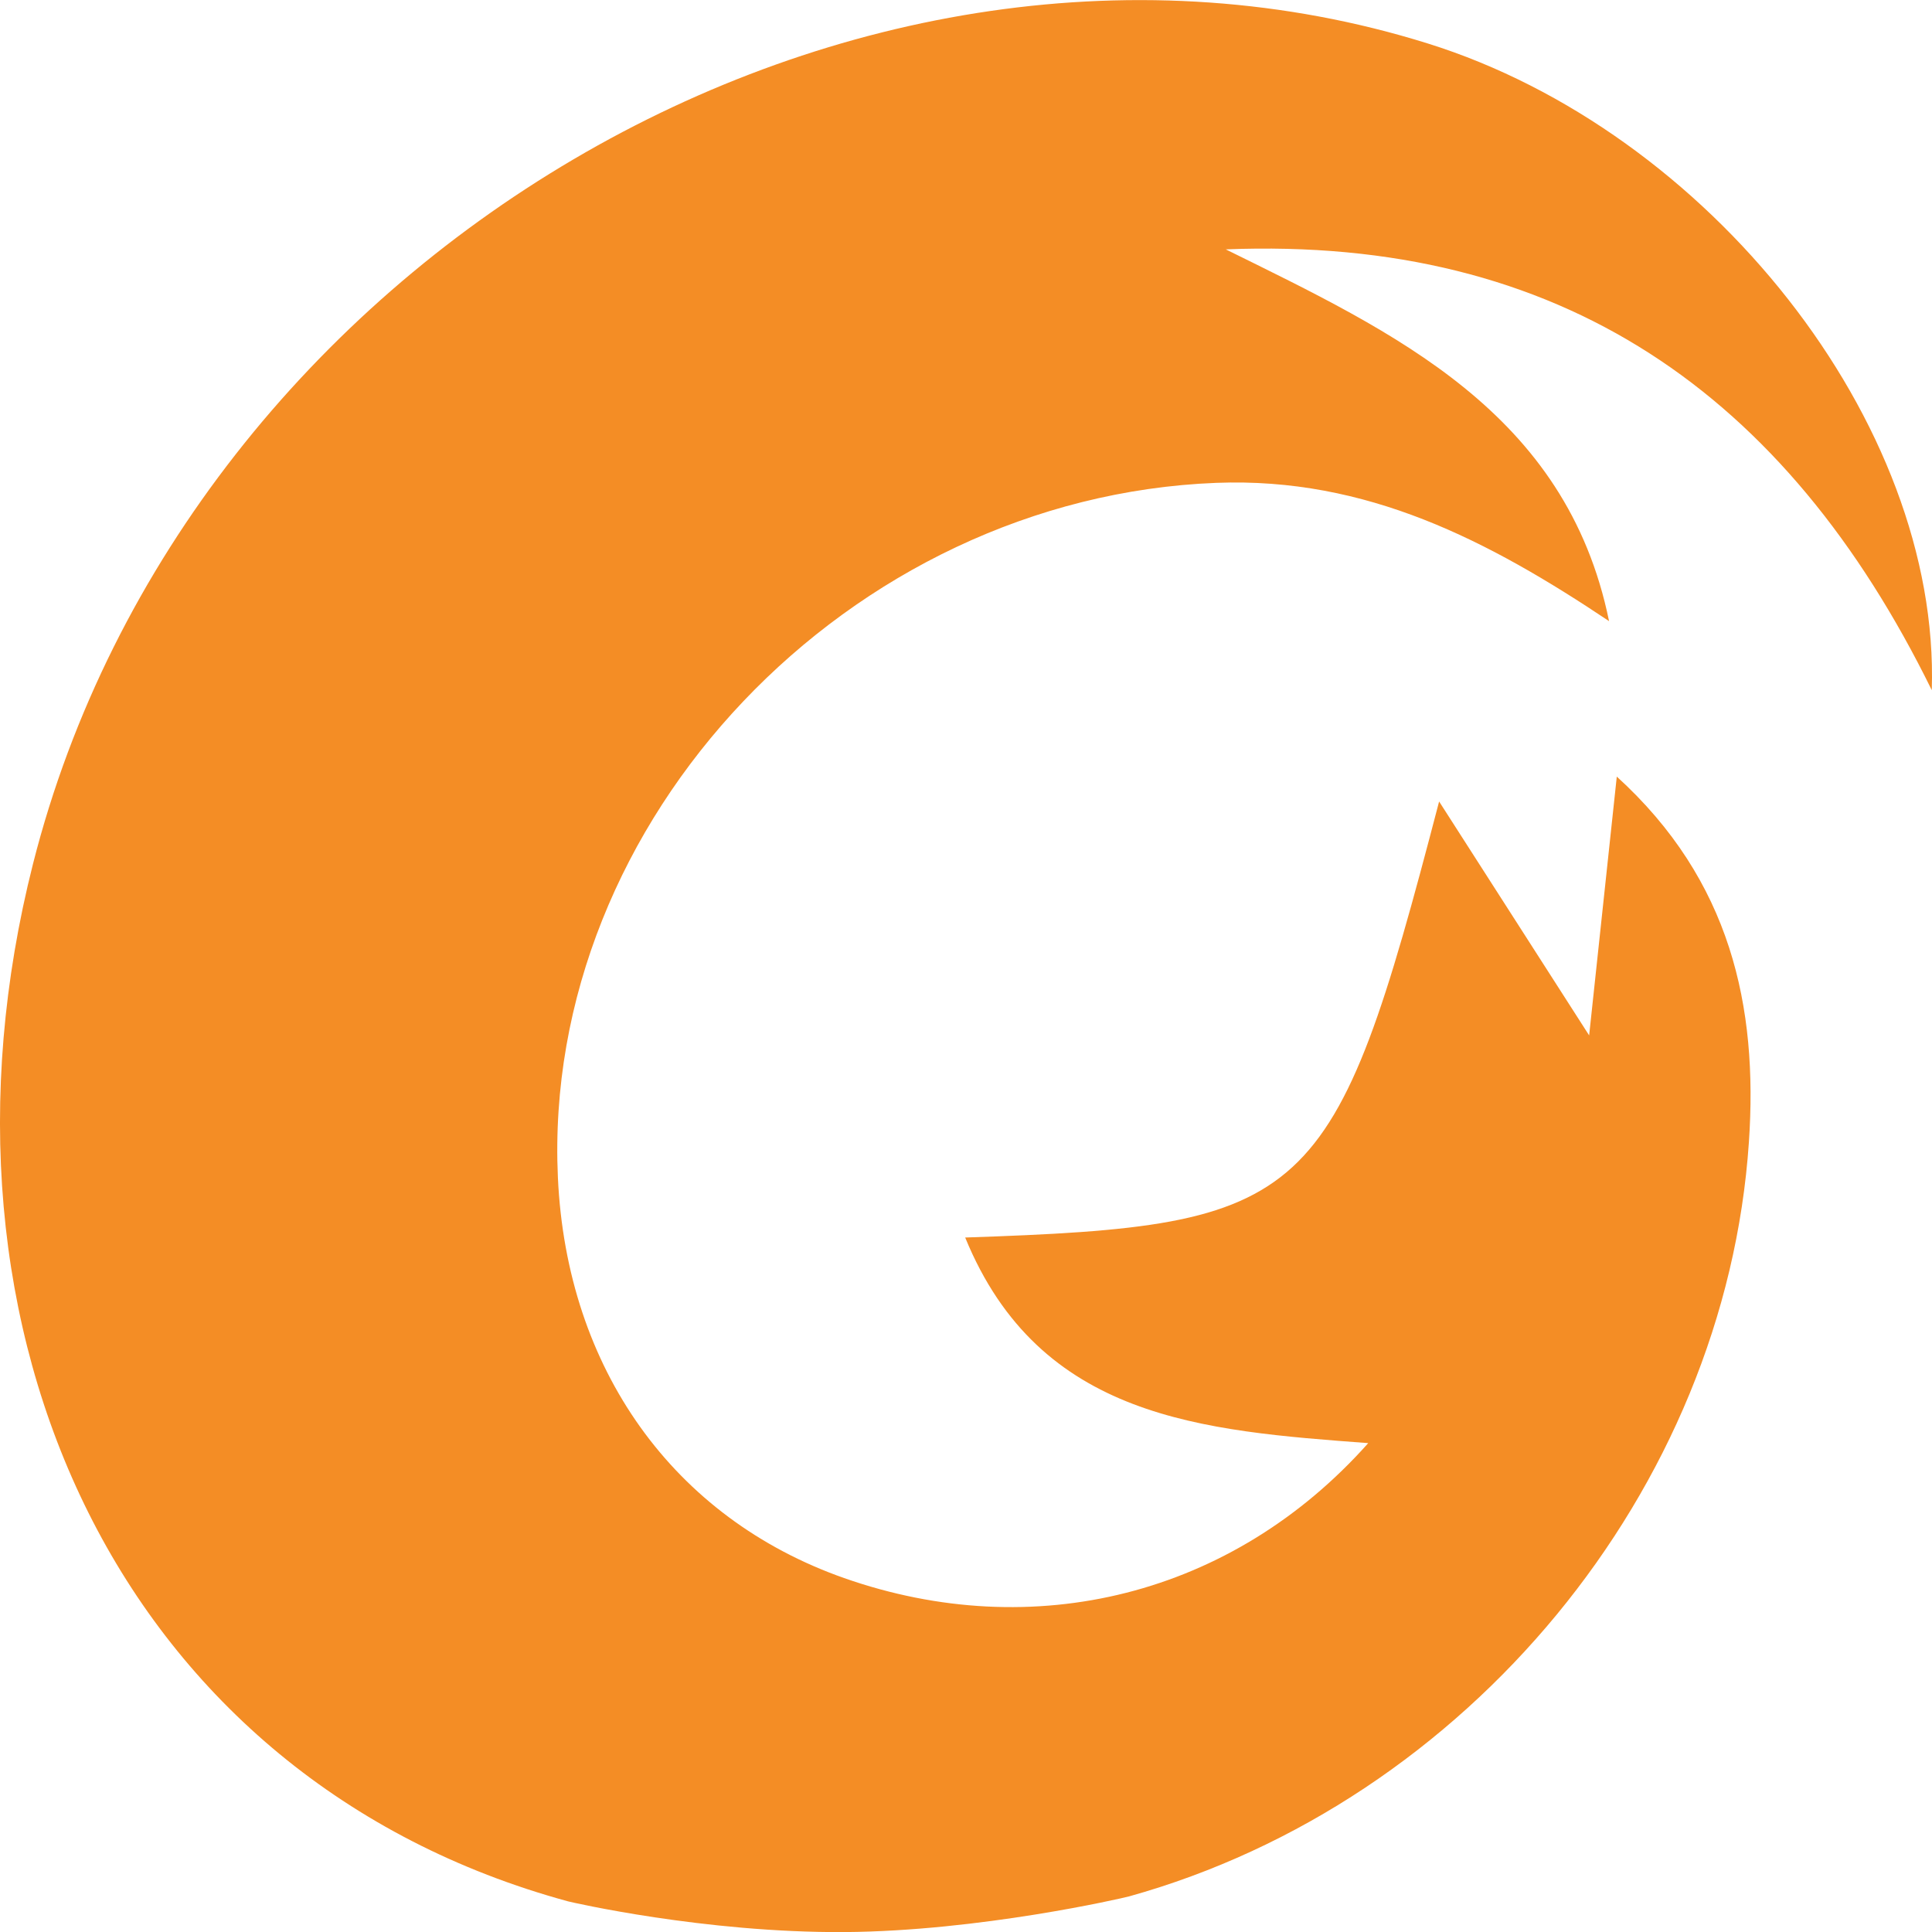 <svg width="26" height="26" viewBox="0 0 26 26" fill="none" xmlns="http://www.w3.org/2000/svg">
<path fill-rule="evenodd" clip-rule="evenodd" d="M7.646 25.588C1.635 23.95 -1.156 17.938 0.445 11.622C2.514 3.467 11.515 -1.818 19.211 0.584C22.988 1.763 26.113 5.686 25.997 9.288C24.032 5.285 20.993 3.176 16.496 3.356C18.763 4.475 21.078 5.543 21.654 8.359C20.029 7.272 18.39 6.42 16.368 6.498C11.429 6.69 7.287 11.03 7.508 15.848C7.627 18.422 9.061 20.428 11.36 21.237C13.906 22.131 16.584 21.477 18.413 19.421C16.187 19.254 13.991 19.1 12.989 16.654C17.652 16.497 17.945 16.237 19.367 10.786C20.07 11.882 20.644 12.778 21.386 13.934C21.525 12.624 21.633 11.617 21.758 10.451C23.292 11.847 23.66 13.545 23.536 15.369C23.221 20.055 19.737 24.255 15.194 25.521C15.097 25.547 13.184 25.988 11.366 26.001C9.476 26.013 7.679 25.597 7.646 25.588Z" fill="#F48D25"/>
</svg>
